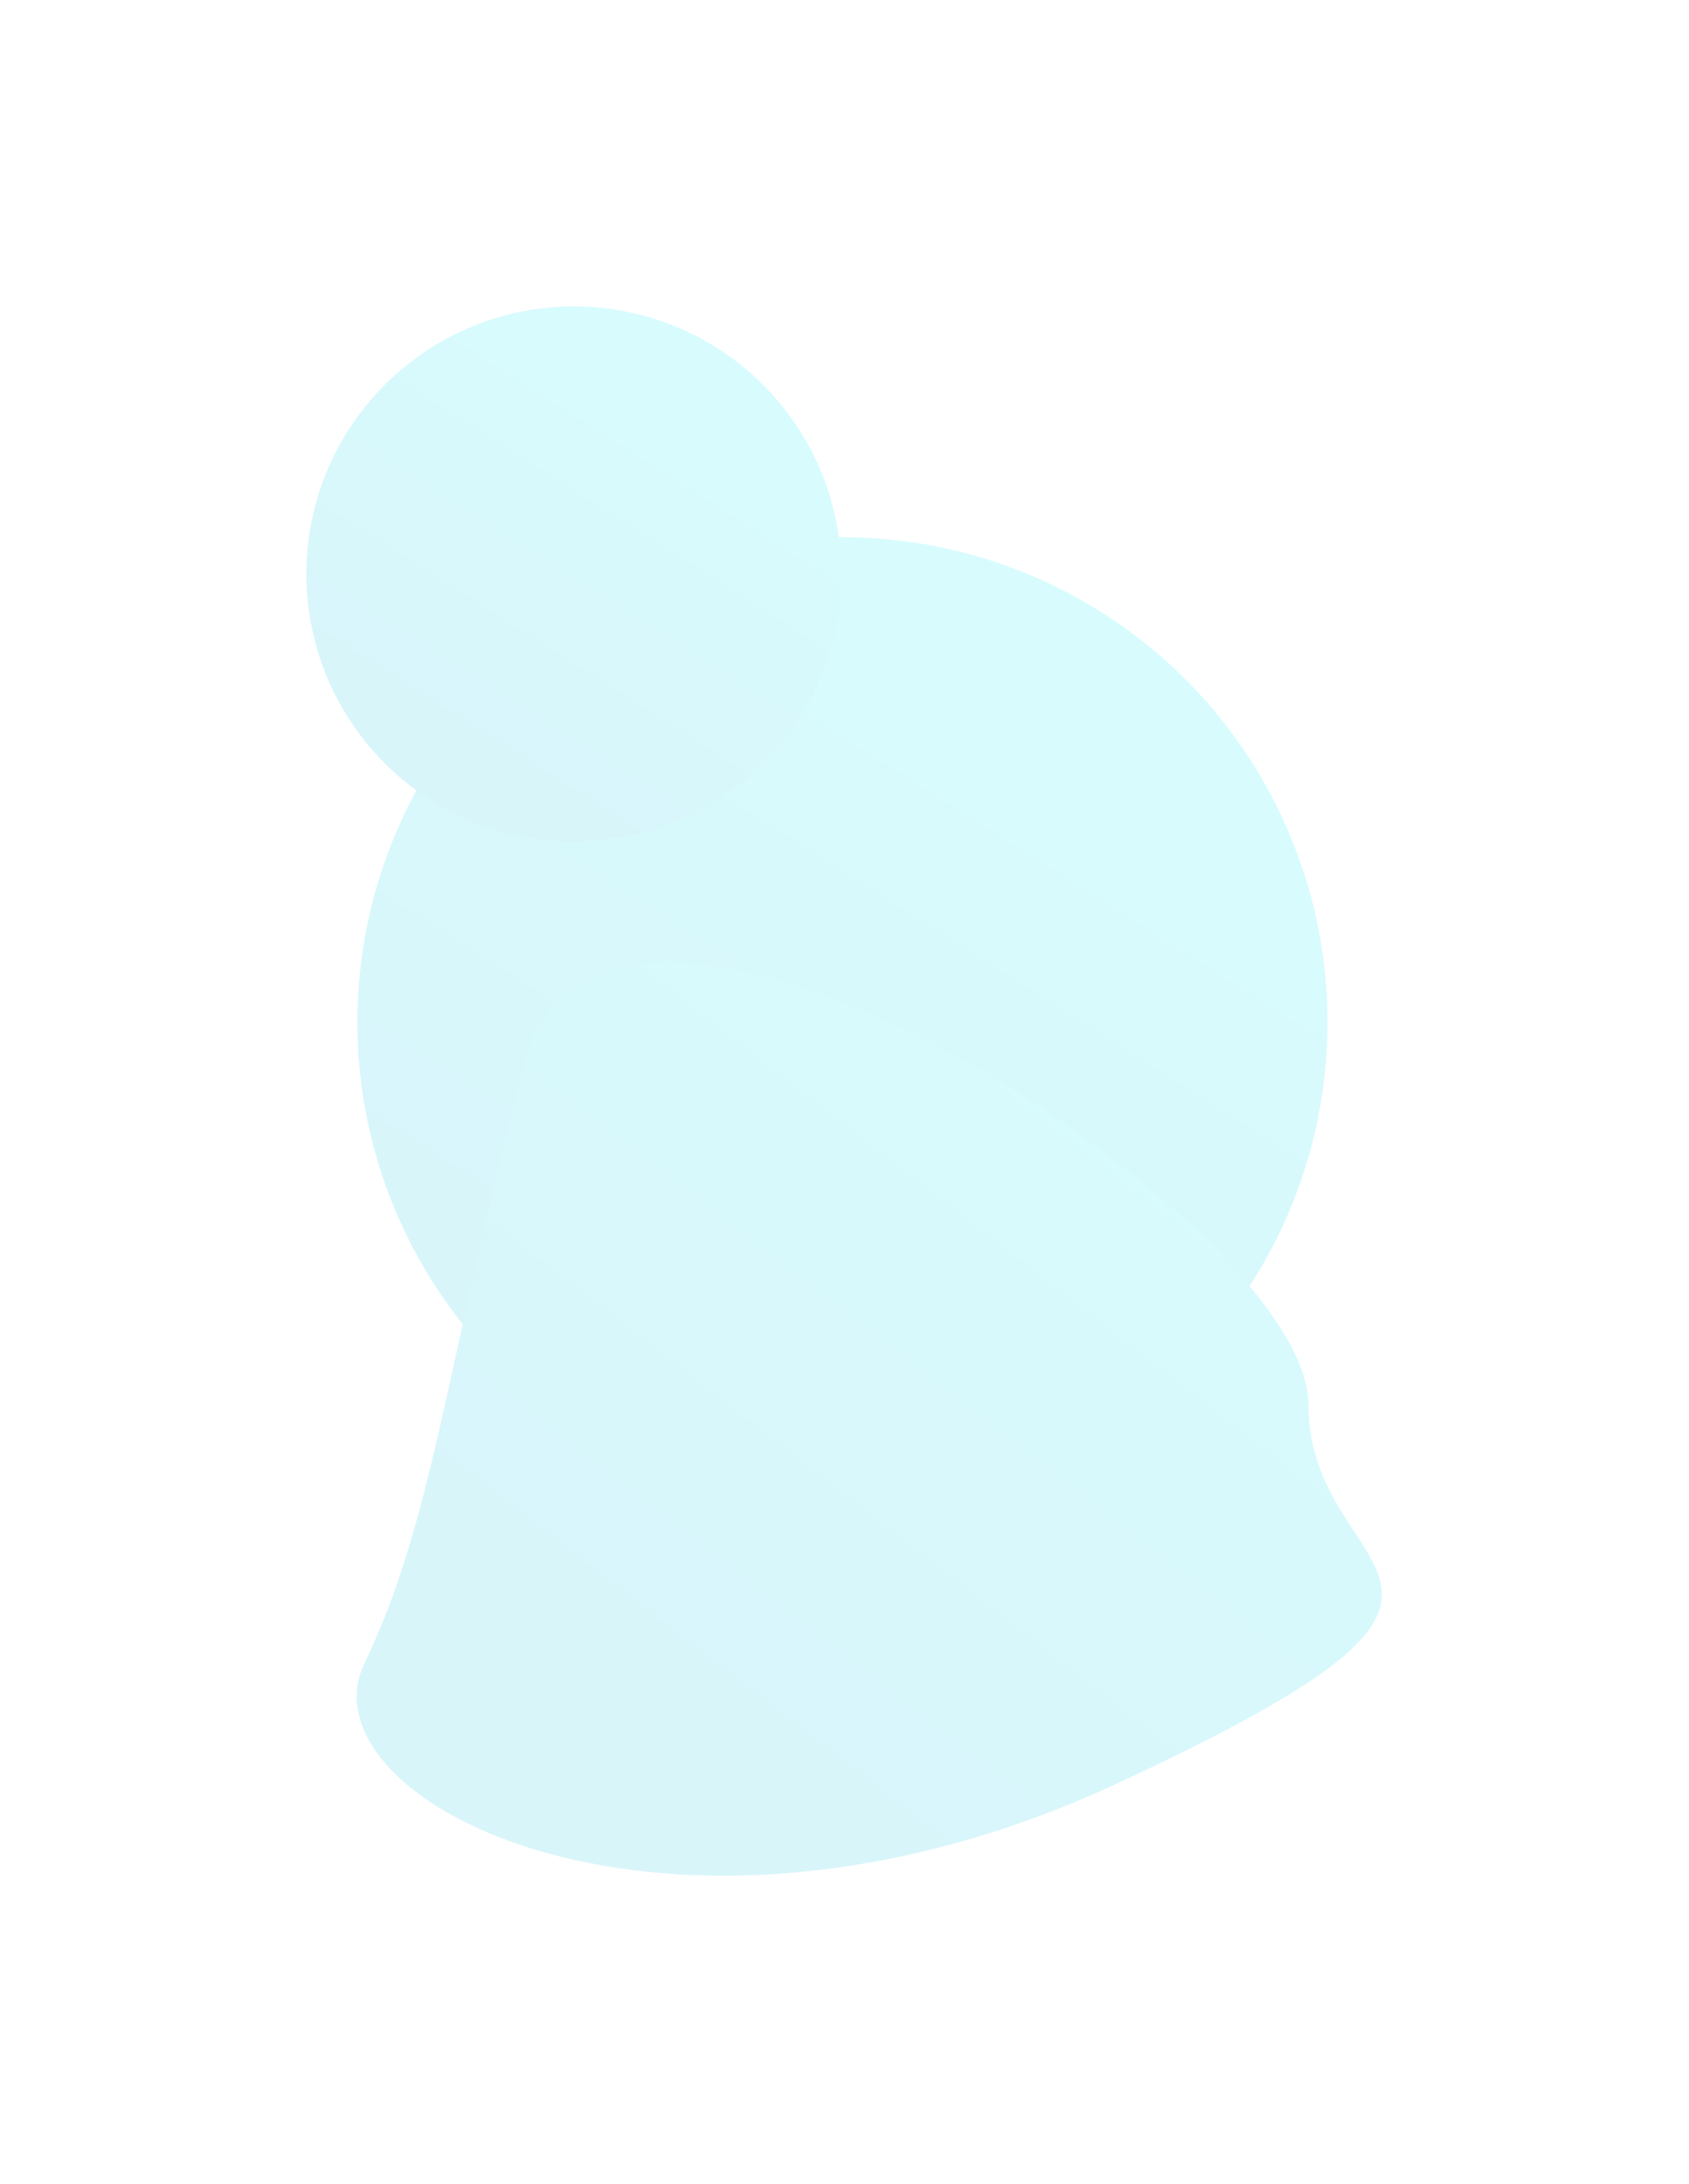 <?xml version="1.0" encoding="UTF-8"?>
<svg width="827px" height="1069px" viewBox="0 0 827 1069" version="1.1" xmlns="http://www.w3.org/2000/svg" xmlns:xlink="http://www.w3.org/1999/xlink">
    <title>9122E319-15D0-489D-A5D6-991F59F3DA9C@2x</title>
    <defs>
        <linearGradient x1="80.718%" y1="3.7%" x2="24.128%" y2="93.427%" id="linearGradient-1">
            <stop stop-color="#00F1FA" offset="0%"></stop>
            <stop stop-color="#00BBDD" offset="100%"></stop>
        </linearGradient>
        <filter x="-31.6%" y="-31.6%" width="163.2%" height="163.2%" filterUnits="objectBoundingBox" id="filter-2">
            <feGaussianBlur stdDeviation="50" in="SourceGraphic"></feGaussianBlur>
        </filter>
        <filter x="-57.3%" y="-57.3%" width="214.5%" height="214.5%" filterUnits="objectBoundingBox" id="filter-3">
            <feGaussianBlur stdDeviation="50" in="SourceGraphic"></feGaussianBlur>
        </filter>
        <linearGradient x1="80.718%" y1="13.256%" x2="24.128%" y2="84.463%" id="linearGradient-4">
            <stop stop-color="#00F1FA" offset="0%"></stop>
            <stop stop-color="#00BBDD" offset="100%"></stop>
        </linearGradient>
        <filter x="-29.9%" y="-33.5%" width="159.8%" height="167.1%" filterUnits="objectBoundingBox" id="filter-5">
            <feGaussianBlur stdDeviation="50" in="SourceGraphic"></feGaussianBlur>
        </filter>
    </defs>
    <g id="Desktop" stroke="none" stroke-width="1" fill="none" fill-rule="evenodd" opacity="0.156">
        <g id="Home-Copy" transform="translate(-889, -16)">
            <g id="Свечение" transform="translate(1039, 166)">
                <circle id="Oval-Copy-3" fill="url(#linearGradient-1)" filter="url(#filter-2)" cx="262.5" cy="350.5" r="237.5"></circle>
                <circle id="Oval-Copy-11" fill="url(#linearGradient-1)" filter="url(#filter-3)" cx="131" cy="131" r="131"></circle>
                <path d="M397.063,723.038 C616.626,621.076 490.636,627.646 490.636,537.348 C490.636,447.049 144.71,221.269 106.432,371.113 C68.154,520.956 61.353,596.302 28.516,664.099 C-4.32,731.897 177.5,825 397.063,723.038 Z" id="Oval-Copy-10" fill="url(#linearGradient-4)" filter="url(#filter-5)"></path>
            </g>
        </g>
    </g>
</svg>